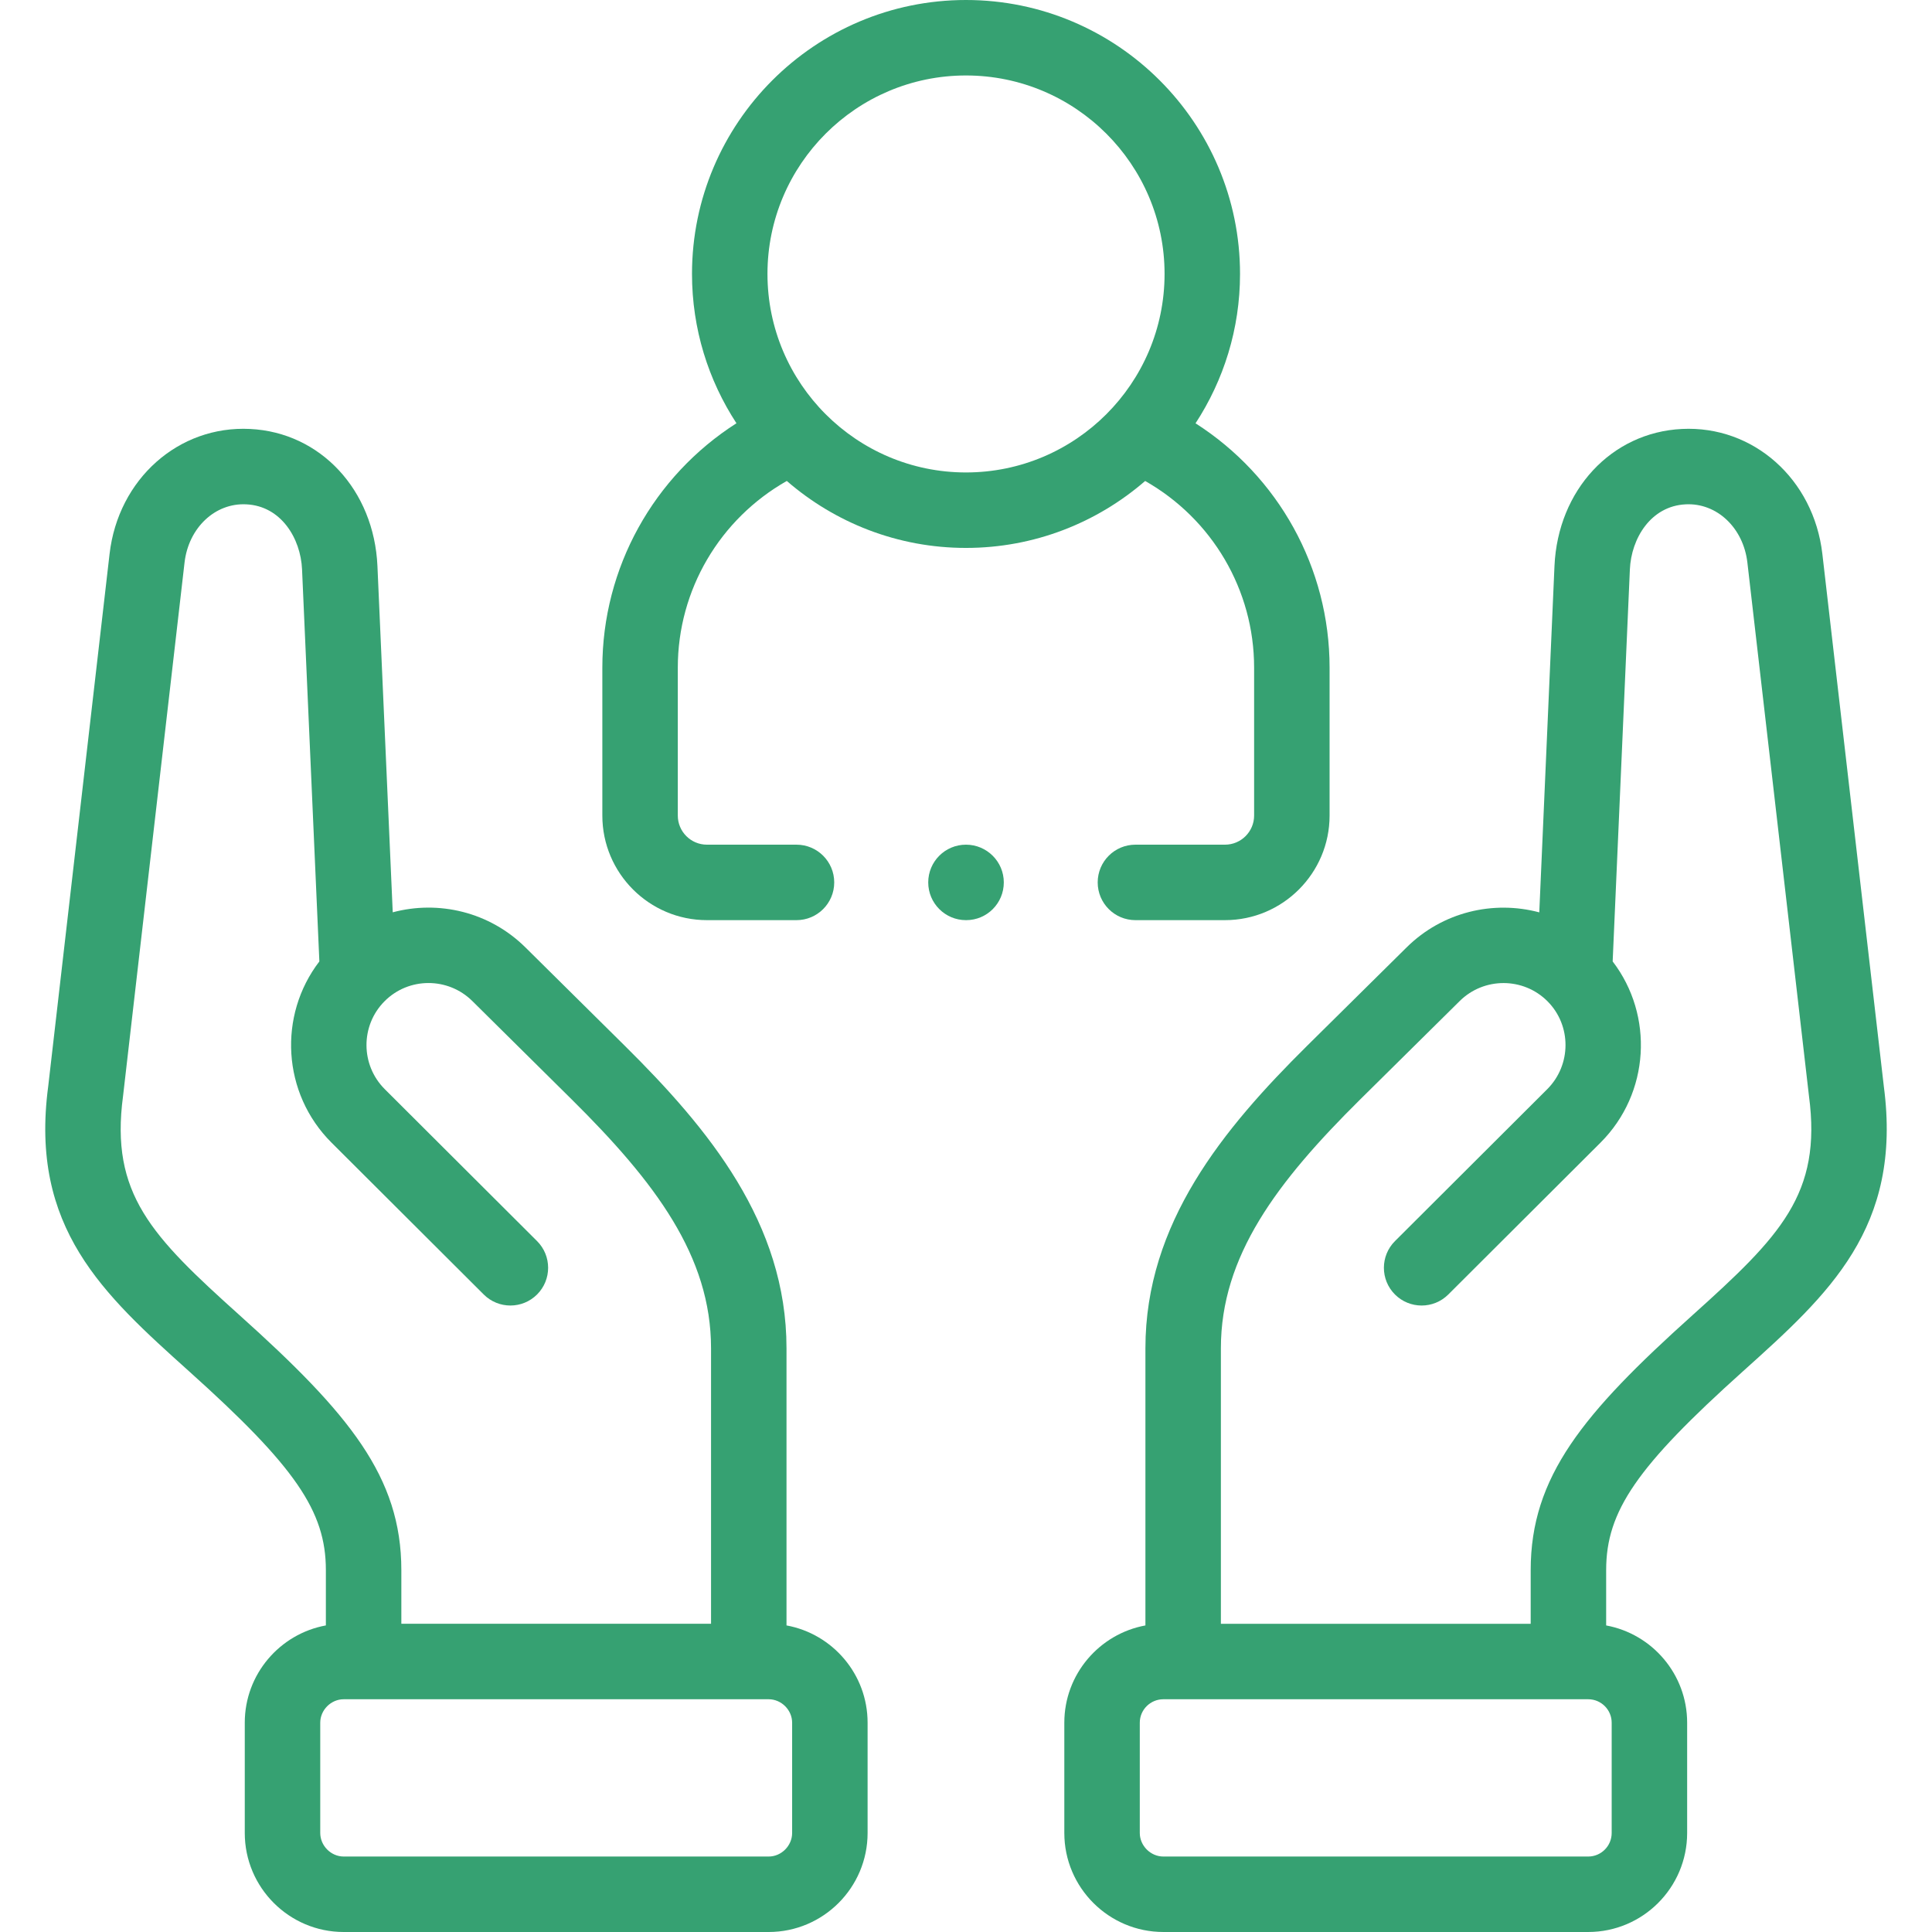 <svg width="400" height="400" viewBox="0 0 400 400" fill="none" xmlns="http://www.w3.org/2000/svg">
<path d="M390.028 224.939L377.298 114.674C375.506 99.184 362.999 88.072 348.227 88.811C333.635 89.518 322.537 101.456 321.838 117.199L318.691 188.896C309.21 186.361 298.661 188.775 291.211 196.161L270.628 216.517C253.238 233.739 237.147 253.246 237.147 279.135V336.529C227.609 338.281 220.356 346.64 220.356 356.666V379.498C220.356 390.803 229.555 399.999 240.862 399.999H328.824C340.118 399.999 349.306 390.803 349.306 379.498V356.666C349.306 346.642 342.064 338.283 332.538 336.53V325.064C332.538 312.867 338.892 303.636 360.871 283.905C378.588 267.984 393.892 254.231 390.028 224.939ZM333.681 356.667V379.499C333.681 382.188 331.501 384.375 328.823 384.375H240.861C238.216 384.375 235.981 382.142 235.981 379.499V356.667C235.981 353.99 238.17 351.812 240.861 351.812H328.823C331.502 351.812 333.681 353.99 333.681 356.667ZM350.429 272.282C327.721 292.67 316.913 305.768 316.913 325.066V336.188H252.771V279.137C252.771 260.096 264.305 244.771 281.619 227.624L302.205 207.265C307.243 202.27 315.407 202.292 320.405 207.315C325.389 212.326 325.356 220.489 320.338 225.506L288.817 256.953C285.762 260 285.756 264.946 288.803 268.001C291.851 271.056 296.797 271.061 299.852 268.014L331.378 236.562C341.604 226.339 342.443 210.214 333.885 199.054L337.448 117.889C337.733 111.459 341.787 104.767 348.998 104.417C355.445 104.085 360.944 109.272 361.776 116.467L374.513 226.795C374.518 226.839 374.524 226.884 374.529 226.928C377.223 247.198 368.604 255.949 350.429 272.282Z" fill="#36A172"/>
<path d="M162.837 336.526V279.136C162.837 253.246 146.745 233.74 129.355 216.515L108.802 196.168C101.339 188.768 90.787 186.351 81.312 188.885L78.145 117.197C77.447 101.457 66.349 89.519 51.773 88.812C36.978 88.062 24.477 99.183 22.686 114.676L9.979 224.936C6.092 254.211 21.406 267.973 39.138 283.908C61.113 303.636 67.468 312.868 67.468 325.064V336.526C57.93 338.27 50.677 346.634 50.677 356.666V379.498C50.677 390.803 59.866 400 71.16 400H159.144C170.439 400 179.627 390.803 179.627 379.498V356.666C179.628 346.635 172.375 338.271 162.837 336.526ZM49.58 272.284C31.39 255.939 22.766 247.183 25.475 226.935C25.481 226.887 25.488 226.84 25.492 226.793L38.208 116.468C39.04 109.272 44.541 104.079 51.002 104.418C58.197 104.766 62.251 111.458 62.536 117.886L66.121 199.054C57.548 210.225 58.391 226.355 68.633 236.567L100.155 268.013C103.209 271.06 108.155 271.055 111.203 268C114.25 264.945 114.244 259.999 111.19 256.951L79.667 225.504C74.639 220.491 74.61 212.332 79.609 207.307C84.595 202.281 92.756 202.261 97.805 207.268L118.361 227.618C135.679 244.771 147.213 260.095 147.213 279.136V336.186H83.094V325.064C83.093 305.767 72.286 292.668 49.58 272.284ZM164.003 379.498C164.003 382.142 161.778 384.375 159.145 384.375H71.161C68.527 384.375 66.303 382.142 66.303 379.498V356.666C66.303 354.035 68.528 351.811 71.161 351.811H159.145C161.779 351.811 164.003 354.035 164.003 356.666V379.498Z" fill="#36A172"/>
<path d="M146.363 190.506H164.904C169.219 190.506 172.717 187.009 172.717 182.694C172.717 178.379 169.219 174.881 164.904 174.881H146.363C143.038 174.881 140.331 172.177 140.331 168.853V138.227C140.331 122.115 149.045 107.434 162.899 99.576C172.853 108.202 185.818 113.441 199.992 113.441C214.168 113.441 227.135 108.205 237.092 99.581C250.942 107.441 259.651 122.119 259.651 138.227V168.853C259.651 172.177 256.945 174.881 253.619 174.881H235.078C230.763 174.881 227.266 178.379 227.266 182.694C227.266 187.009 230.763 190.506 235.078 190.506H253.619C265.56 190.506 275.276 180.792 275.276 168.853V138.227C275.276 117.522 264.641 98.578 247.523 87.641C253.339 78.737 256.735 68.116 256.735 56.71C256.736 25.44 231.281 0 199.992 0C168.716 0 143.271 25.44 143.271 56.709C143.271 68.111 146.663 78.73 152.474 87.631C135.349 98.567 124.708 117.516 124.708 138.226V168.852C124.707 180.792 134.422 190.506 146.363 190.506ZM199.992 15.625C222.665 15.625 241.111 34.056 241.111 56.709C241.111 79.376 222.665 97.816 199.992 97.816C177.331 97.816 158.896 79.375 158.896 56.709C158.895 34.056 177.331 15.625 199.992 15.625Z" fill="#36A172"/>
<path d="M199.992 174.881C195.677 174.881 192.18 178.379 192.18 182.693C192.18 187.008 195.677 190.506 199.992 190.506H200.037C204.352 190.506 207.827 187.008 207.827 182.693C207.827 178.379 204.306 174.881 199.992 174.881Z" fill="#36A172"/>
</svg>
